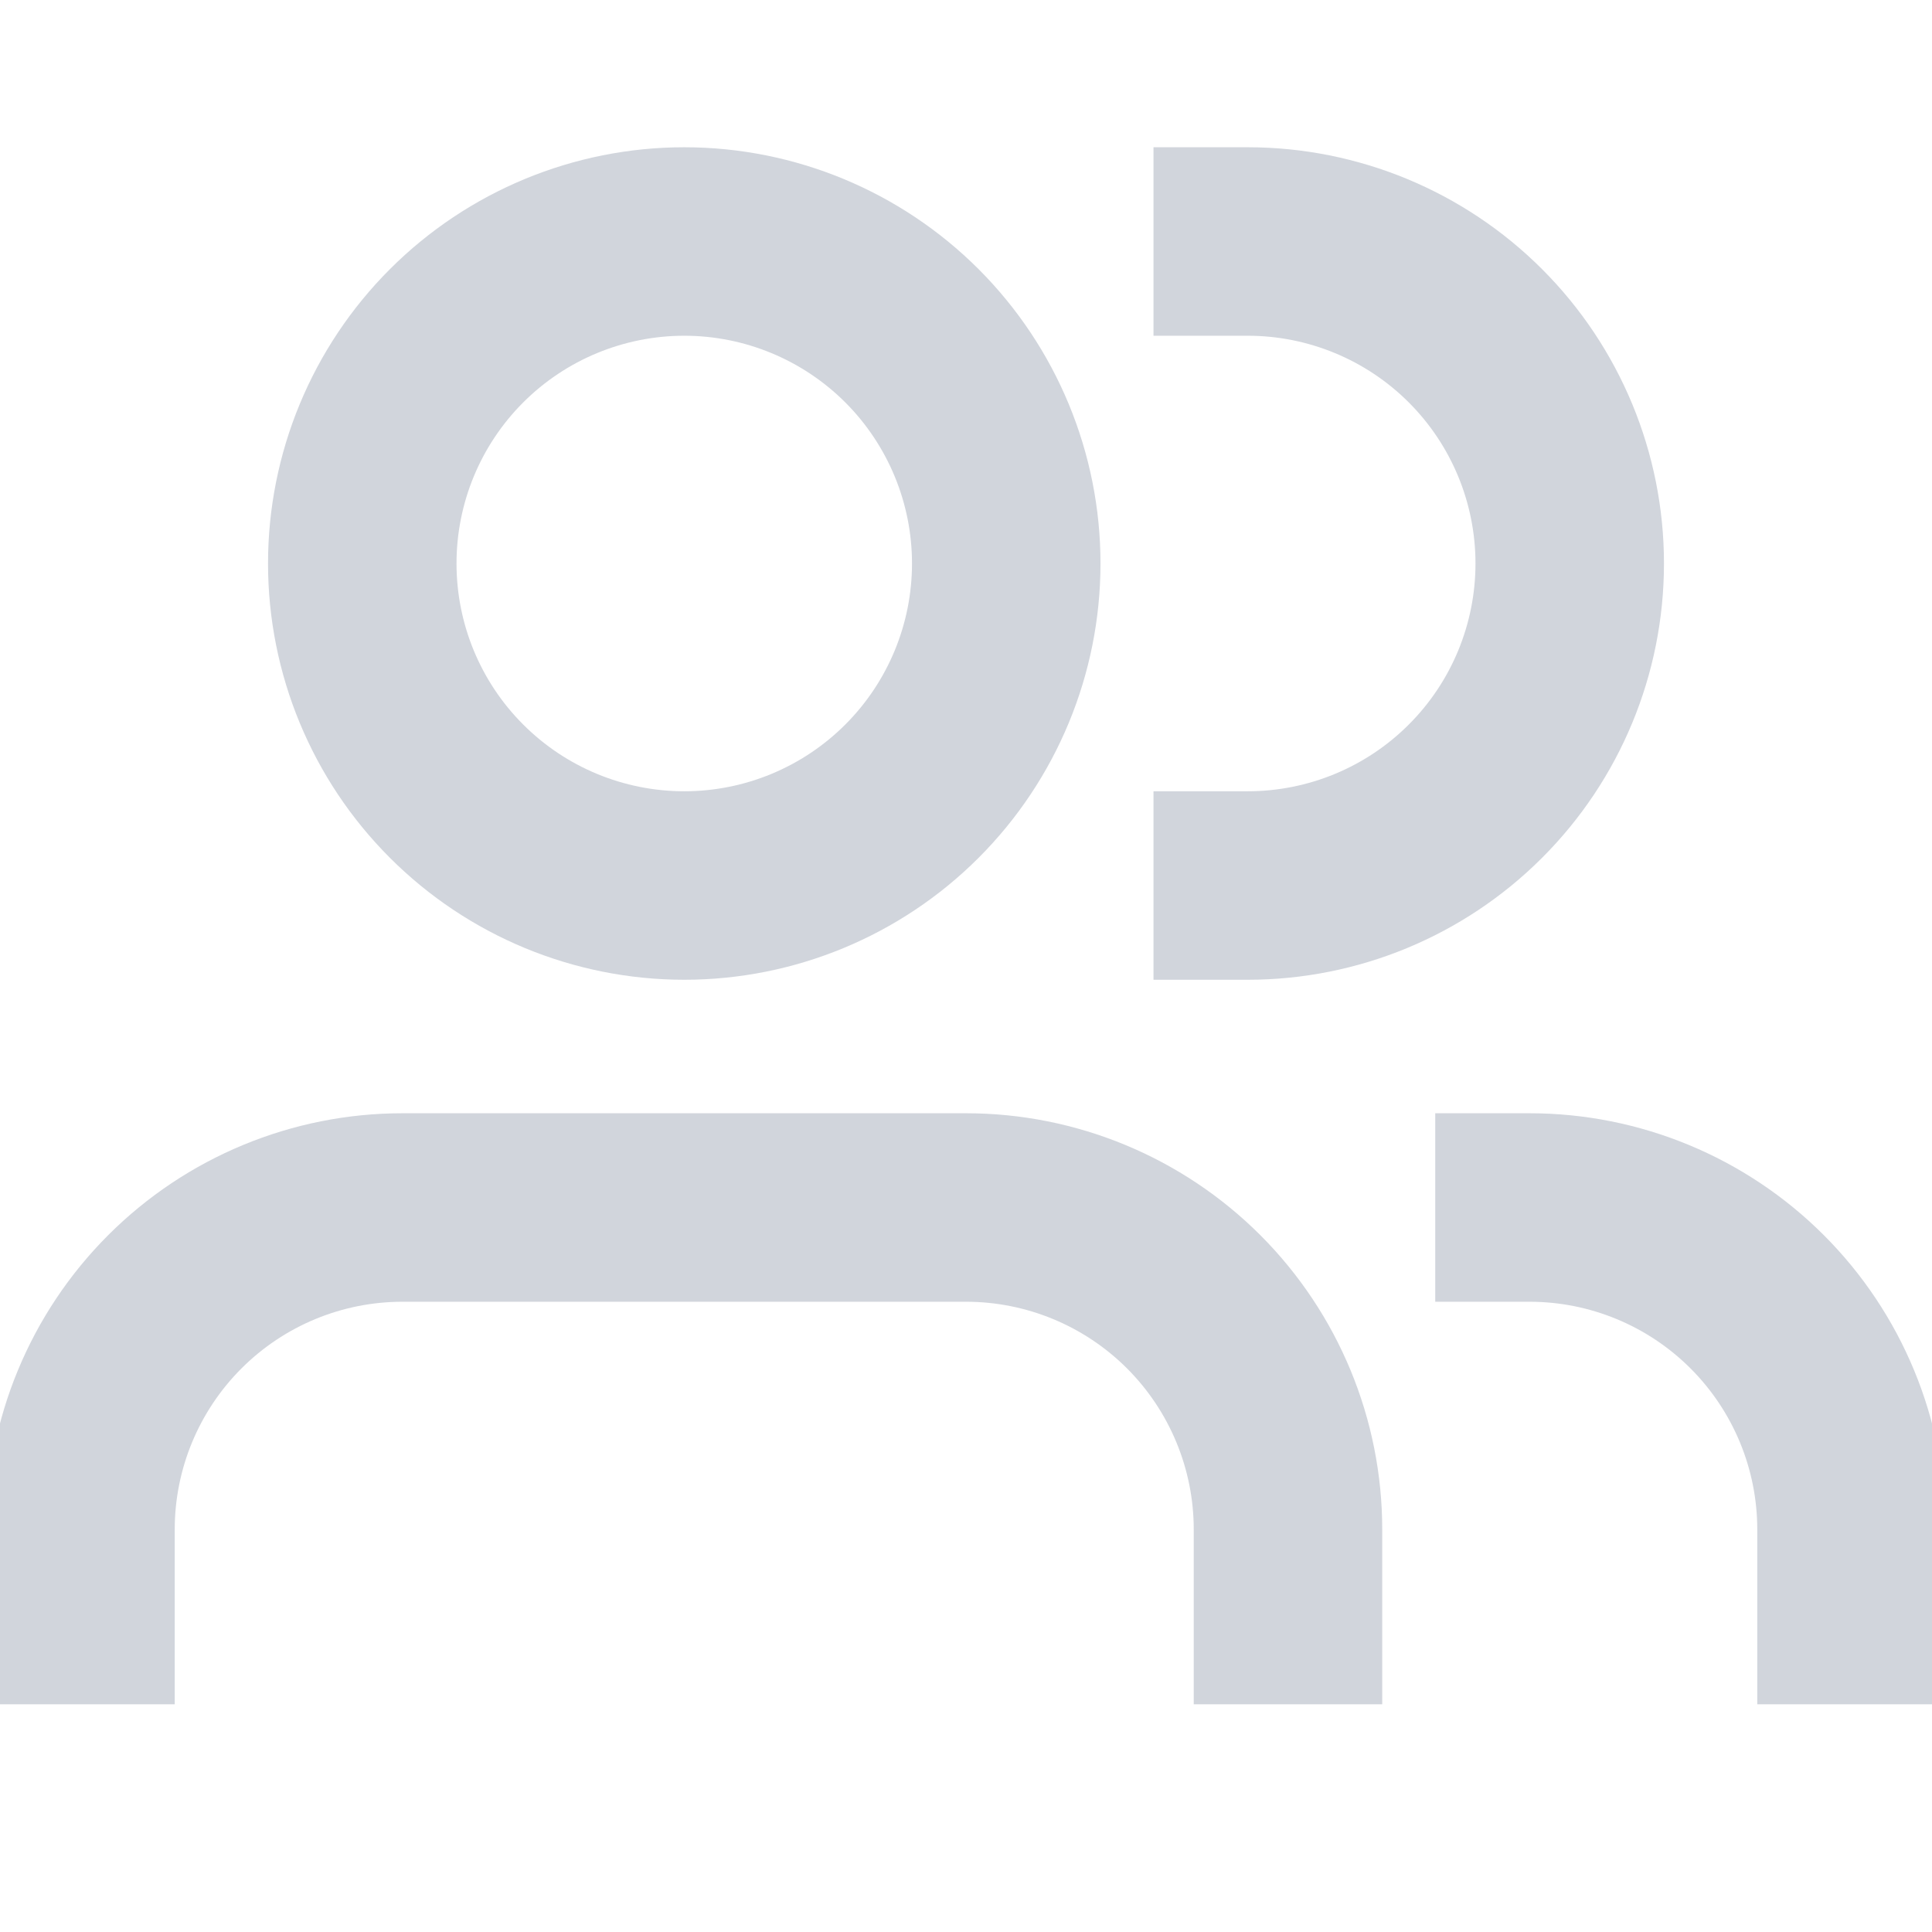 <svg preserveAspectRatio="none" width="100%" height="100%" overflow="visible" style="display: block;" viewBox="0 0 41 41" fill="none" xmlns="http://www.w3.org/2000/svg">
<g id="tdesign:member" clip-path="url(#clip0_129_37)">
<path id="Vector" d="M27.333 34.167V32.458C27.333 30.646 26.613 28.908 25.332 27.626C24.05 26.345 22.312 25.625 20.5 25.625H8.542C6.729 25.625 4.991 26.345 3.71 27.626C2.428 28.908 1.708 30.646 1.708 32.458V34.167M26.479 18.792C28.291 18.792 30.03 18.072 31.311 16.79C32.593 15.509 33.312 13.771 33.312 11.958C33.312 10.146 32.593 8.408 31.311 7.126C30.03 5.845 28.291 5.125 26.479 5.125M39.292 34.167V32.458C39.292 30.646 38.572 28.908 37.29 27.626C36.009 26.345 34.271 25.625 32.458 25.625M21.354 11.958C21.354 13.771 20.634 15.509 19.353 16.79C18.071 18.072 16.333 18.792 14.521 18.792C12.709 18.792 10.97 18.072 9.689 16.79C8.407 15.509 7.688 13.771 7.688 11.958C7.688 10.146 8.407 8.408 9.689 7.126C10.97 5.845 12.709 5.125 14.521 5.125C16.333 5.125 18.071 5.845 19.353 7.126C20.634 8.408 21.354 10.146 21.354 11.958Z" stroke="#D1D5DC" stroke-width="4" stroke-linecap="square"/>
</g>
<defs>
<clipPath id="clip0_129_37">
<rect width="41" height="41" fill="white"/>
</clipPath>
</defs>
</svg>
